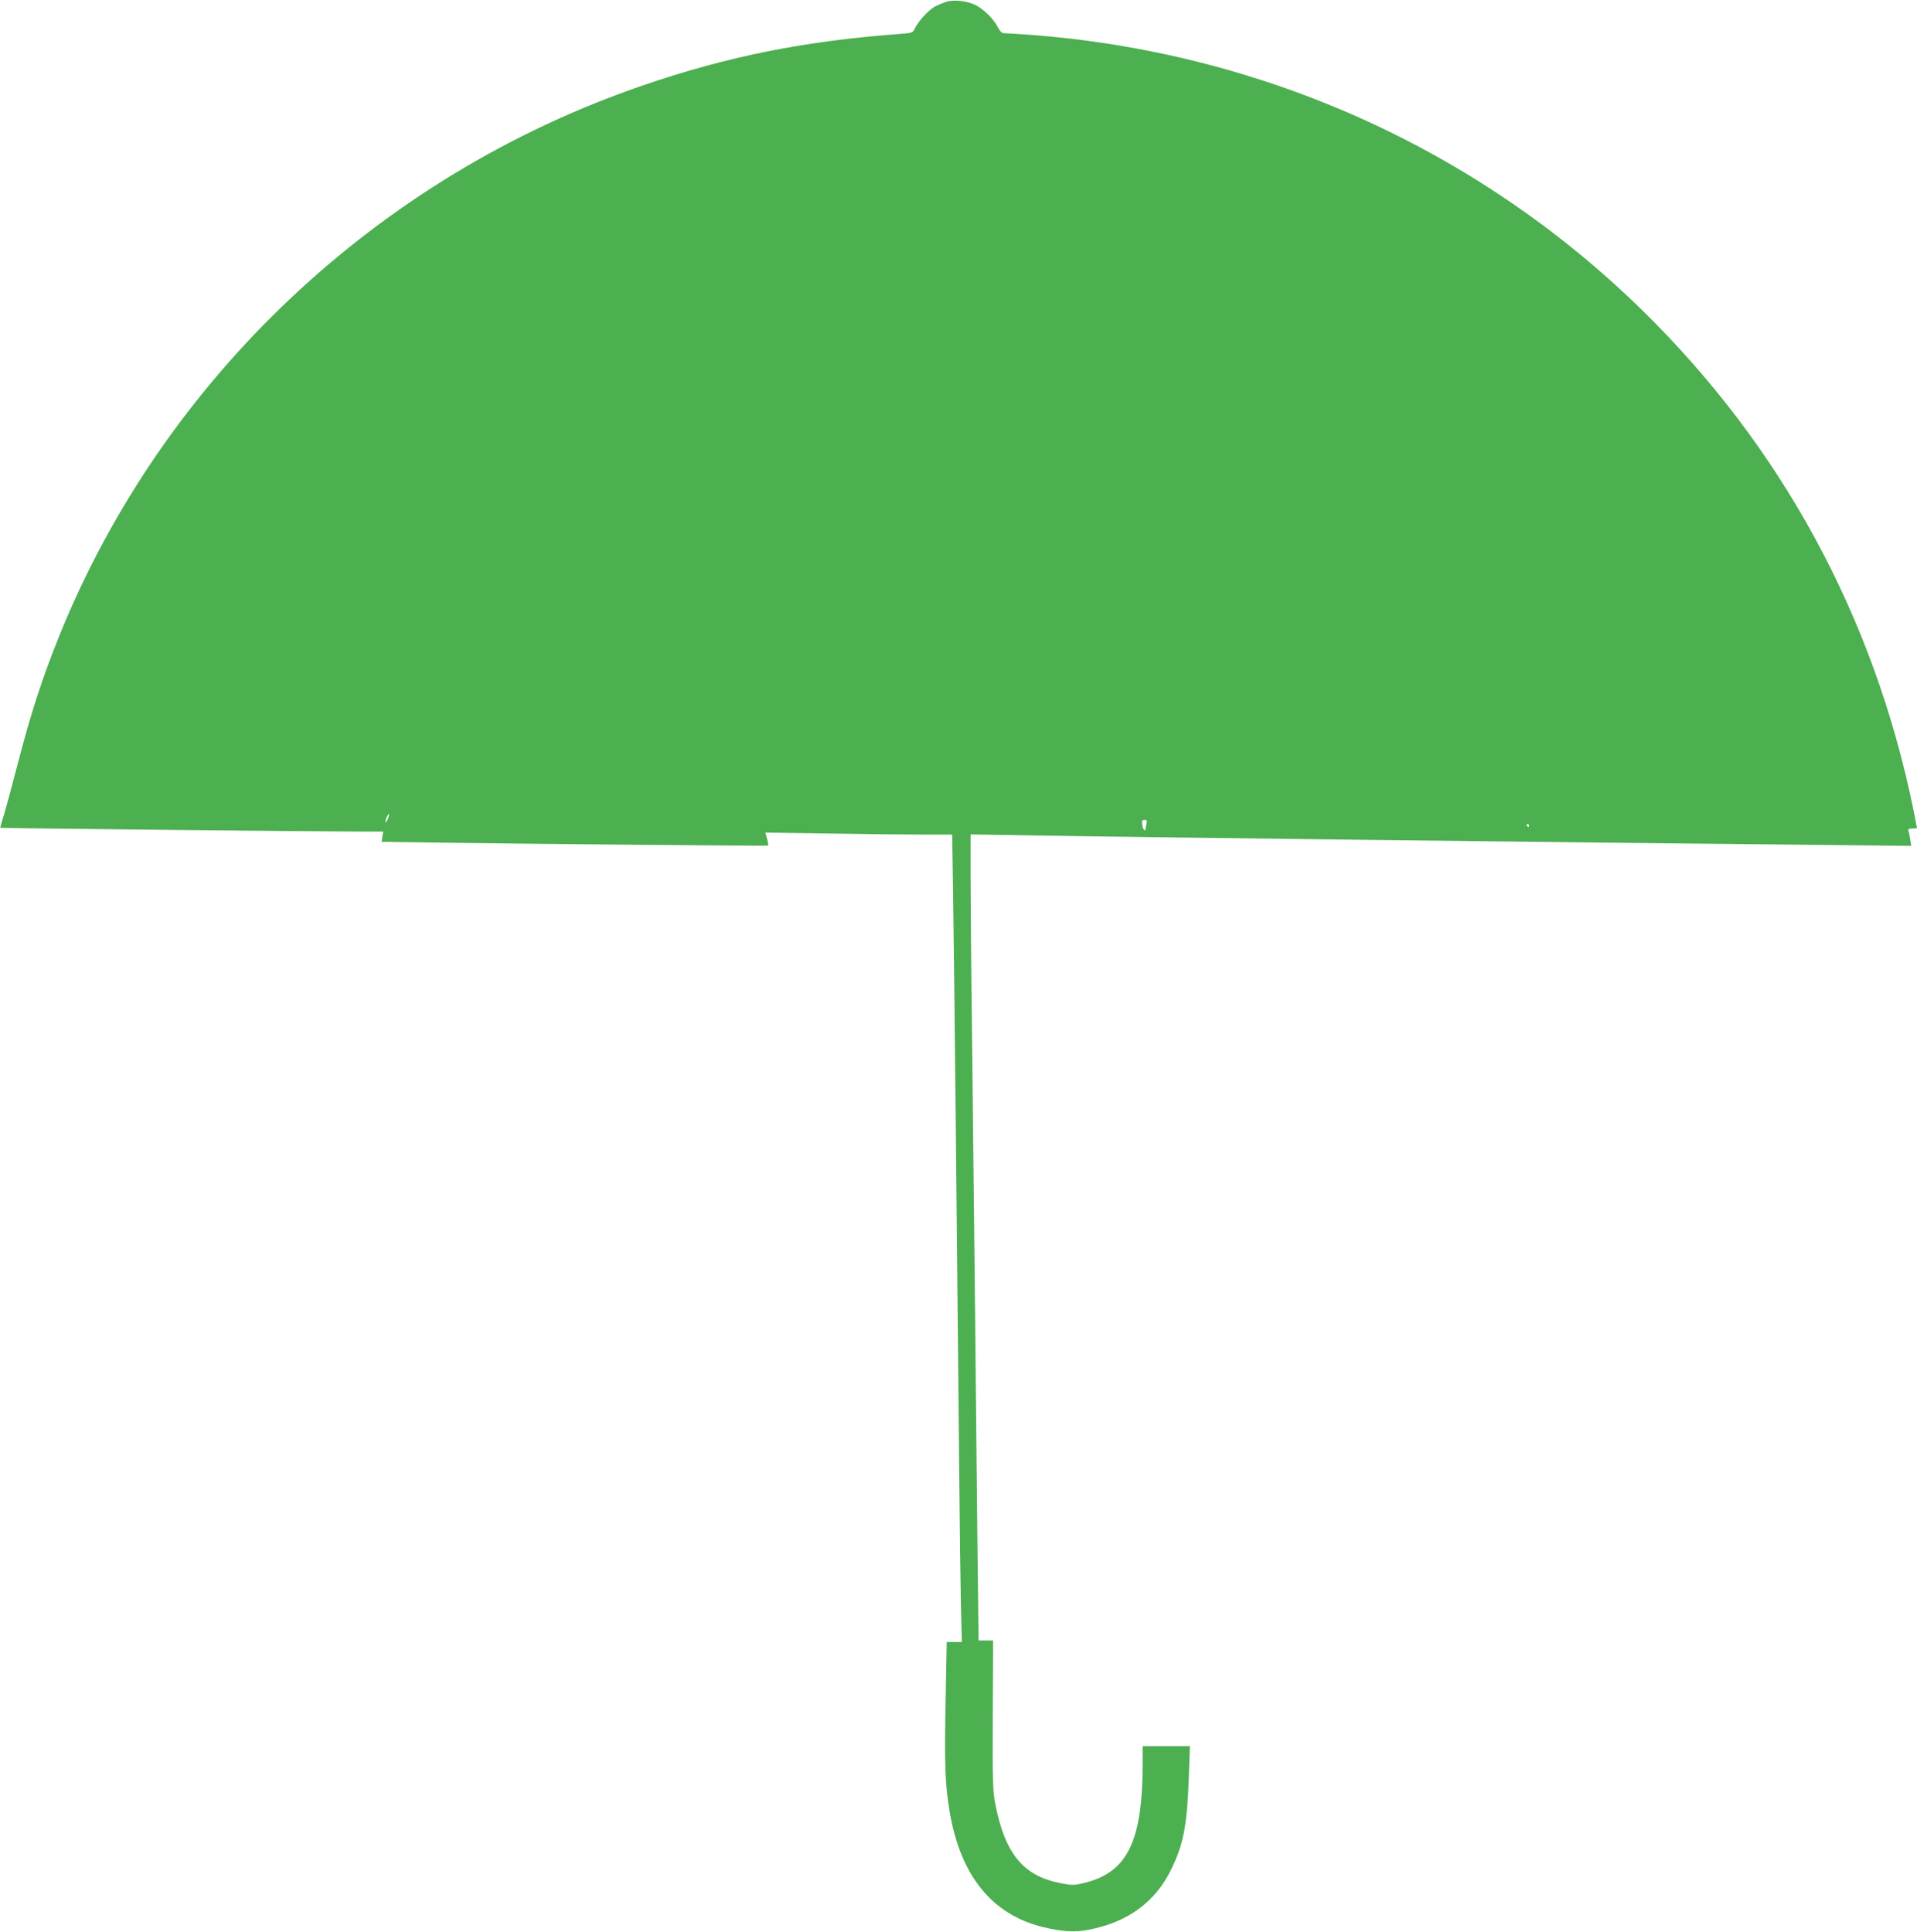 <?xml version="1.0" standalone="no"?>
<!DOCTYPE svg PUBLIC "-//W3C//DTD SVG 20010904//EN"
 "http://www.w3.org/TR/2001/REC-SVG-20010904/DTD/svg10.dtd">
<svg version="1.0" xmlns="http://www.w3.org/2000/svg"
 width="1270pt" height="1280pt" viewBox="0 0 1270 1280"
 preserveAspectRatio="xMidYMid meet">
<g transform="translate(0,1280) scale(0.1,-0.1)"
fill="#4caf50" stroke="none">
<path d="M6265 12787 c-22 -8 -54 -21 -71 -30 -38 -20 -109 -96 -131 -141 -16
-34 -16 -34 -102 -41 -629 -46 -1143 -149 -1702 -341 -1755 -601 -3178 -1943
-3867 -3649 -114 -282 -190 -519 -277 -855 -35 -135 -75 -283 -89 -329 -15
-46 -25 -85 -24 -86 4 -3 2134 -25 2370 -25 l167 0 -6 -34 -5 -34 433 -6 c549
-8 2123 -22 2128 -19 2 1 -1 21 -7 44 l-11 42 421 -6 c232 -4 510 -7 618 -7
l198 0 6 -372 c6 -355 29 -2561 41 -3878 3 -338 8 -724 11 -857 l6 -243 -50 0
-50 0 -7 -378 c-9 -426 -4 -568 26 -744 71 -426 281 -685 619 -767 132 -32
214 -36 311 -16 255 51 435 185 539 400 81 167 105 291 116 613 l7 202 -156 0
-157 0 0 -114 c0 -518 -101 -724 -389 -793 -66 -16 -77 -16 -155 -1 -248 48
-369 196 -433 529 -16 84 -18 148 -16 587 l2 492 -48 0 -48 0 -7 578 c-3 317
-11 1027 -16 1577 -6 550 -15 1369 -20 1820 -6 451 -10 943 -10 1093 l0 273
318 -5 c697 -13 3799 -50 5650 -68 l264 -3 -7 44 c-4 24 -9 50 -12 57 -4 10 4
14 26 14 17 0 31 2 31 4 0 2 -11 57 -24 122 -262 1279 -872 2403 -1797 3309
-1092 1069 -2521 1711 -4064 1825 -77 5 -150 10 -162 10 -16 0 -28 12 -43 41
-28 55 -95 120 -150 147 -58 27 -143 36 -195 19z m-3695 -5412 c-6 -15 -13
-25 -16 -23 -2 3 1 17 7 32 7 14 14 24 16 22 2 -2 -1 -16 -7 -31z m5026 -29
c-3 -12 -6 -27 -6 -33 0 -26 -18 -12 -22 17 -5 34 -4 37 18 37 11 0 14 -7 10
-21z m2534 -16 c0 -5 -2 -10 -4 -10 -3 0 -8 5 -11 10 -3 6 -1 10 4 10 6 0 11
-4 11 -10z"/>
</g>
</svg>
